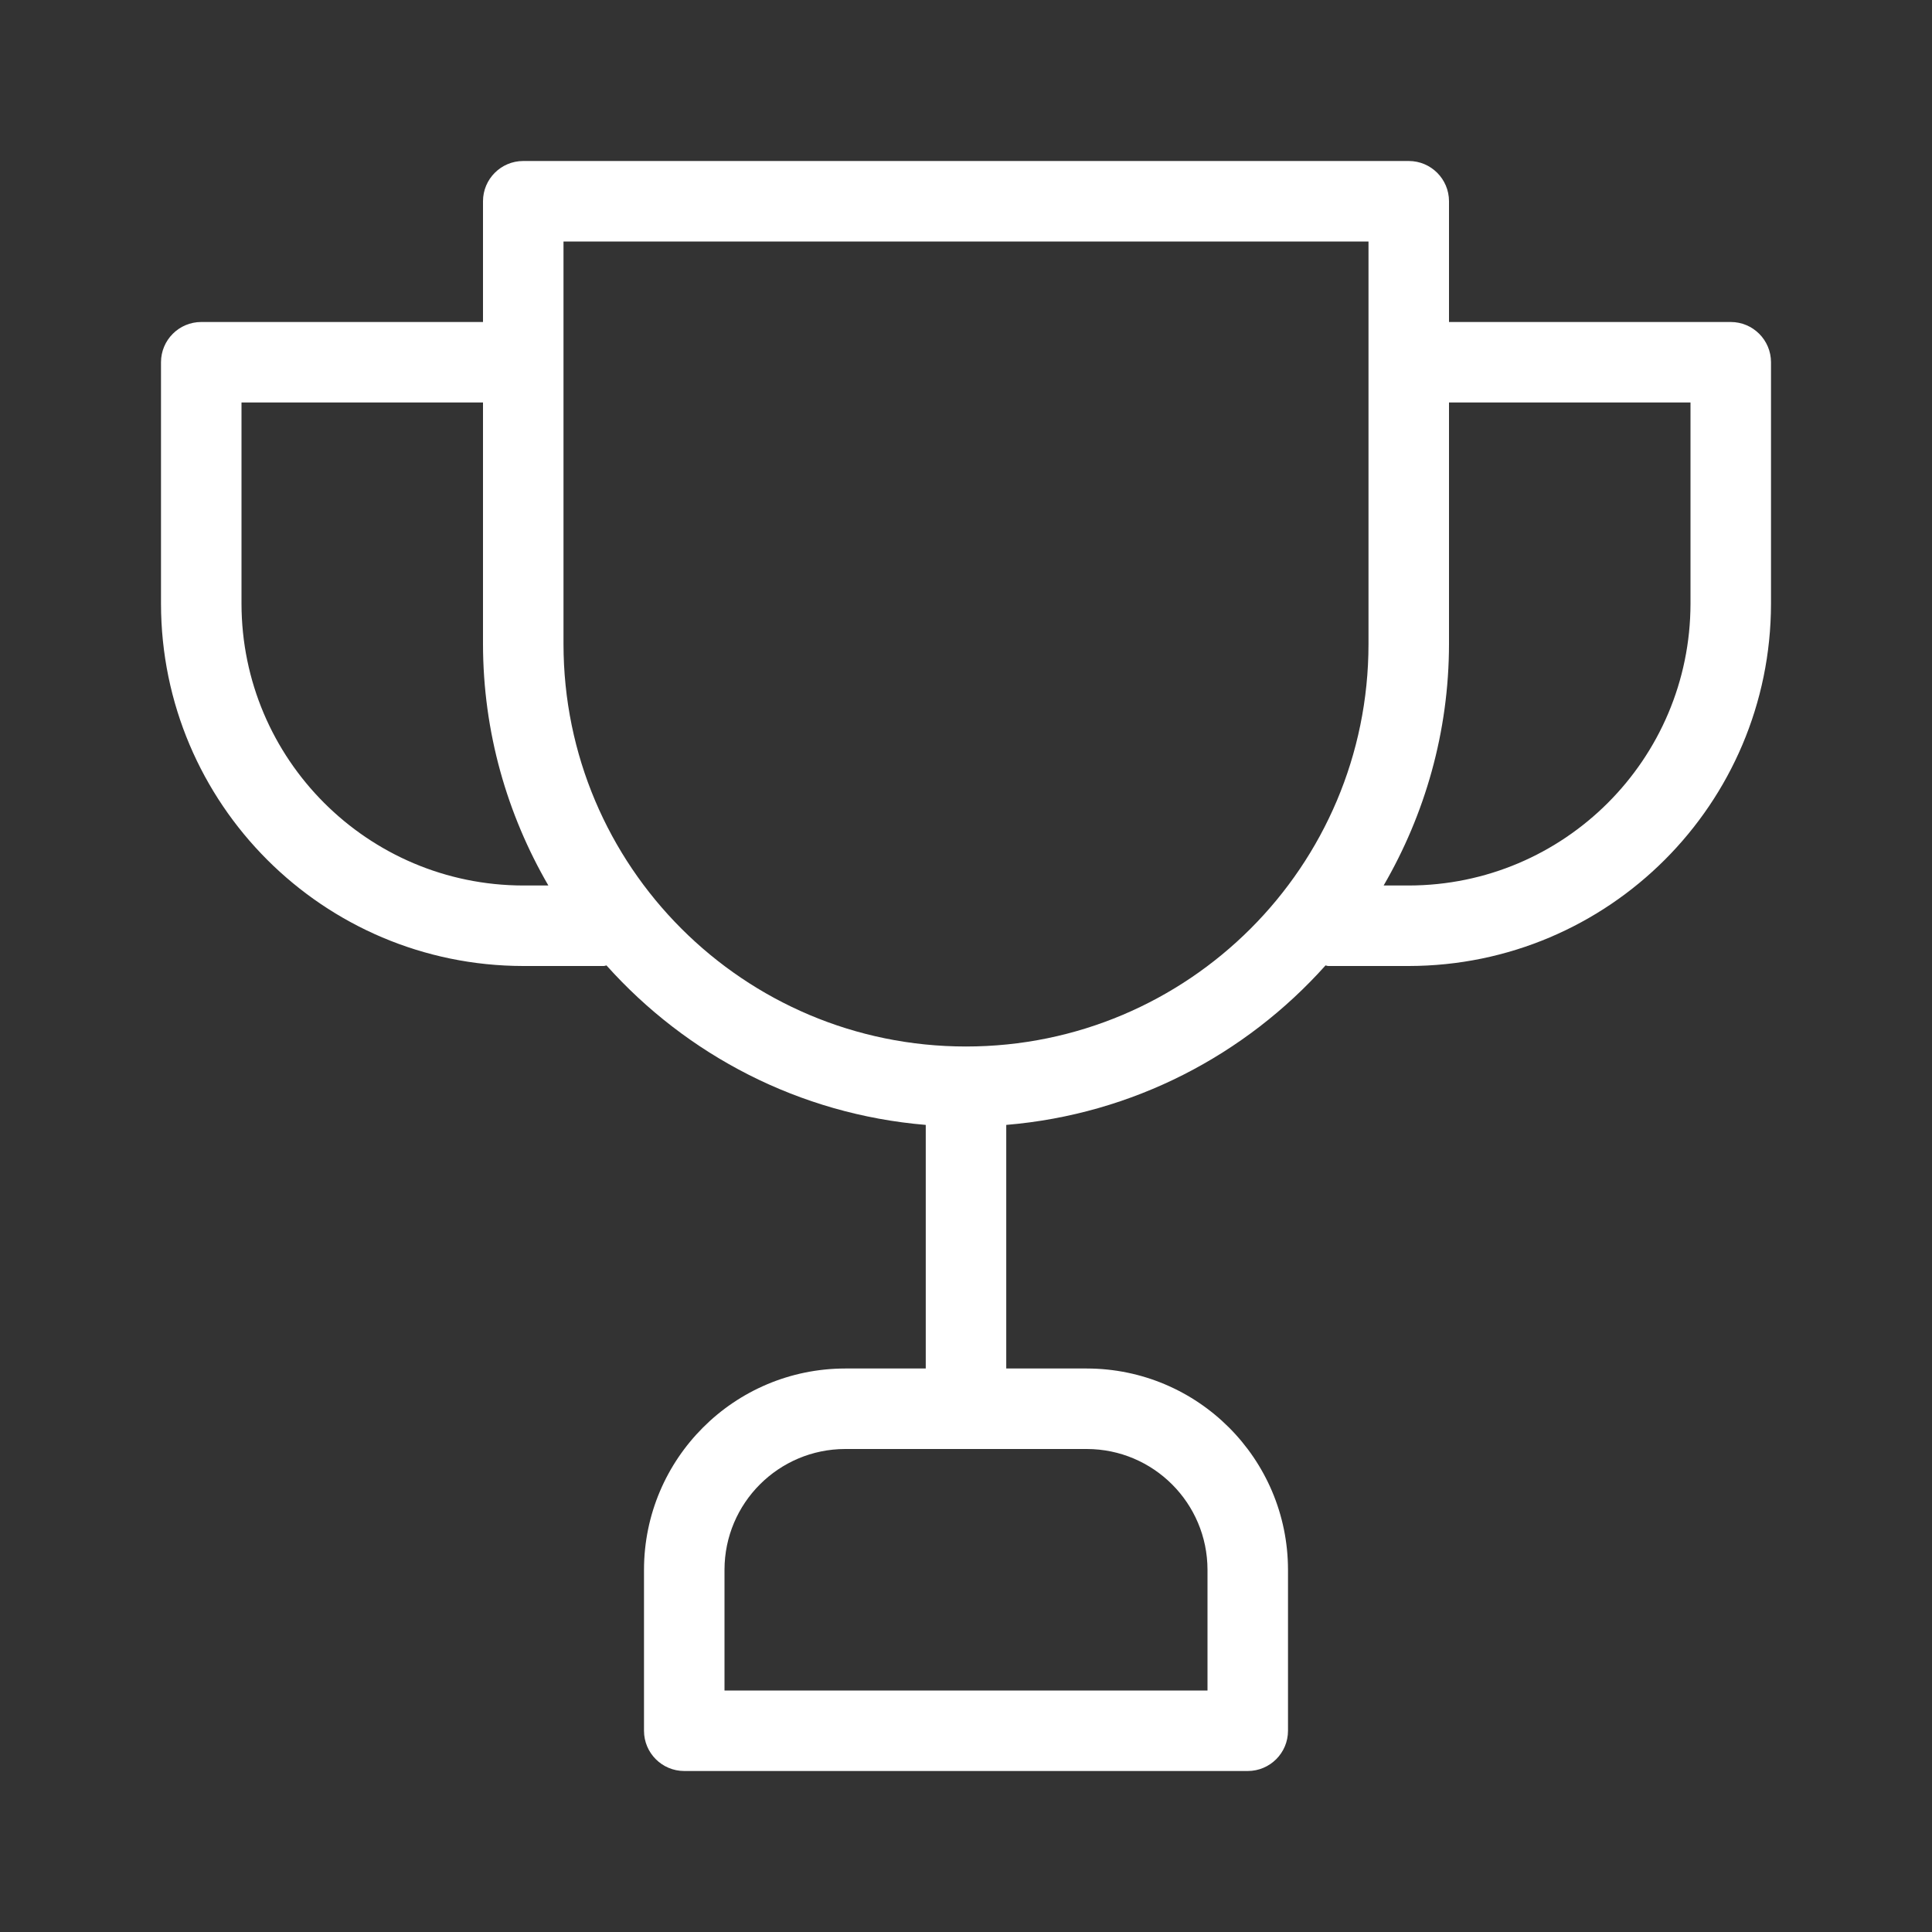 <svg width="48" height="48" viewBox="0 0 48 48" fill="none" xmlns="http://www.w3.org/2000/svg">
<rect x="0" y="0" width="48" height="48" fill="#333333" stroke="none"/>
<path d="M43 8H36V5C36 5 36 5 36 5C36 4.448 35.552 4 35 4H13C13 4 13.001 4 13 4C12.448 4 12 4.448 12 5V8H5C5 8 5 8 5 8C4.448 8 4 8.448 4 9V15C4.005 19.968 8.032 23.995 13 24H15C15.024 24 15.045 23.988 15.068 23.986C17.057 26.208 19.852 27.685 23 27.948V34H21C18.24 34.003 16.003 36.24 16 39V43C16 43 16 43 16 43C16 43.552 16.448 44 17 44H31C31 44 31 44 31 44C31.552 44 32 43.552 32 43V39C31.997 36.24 29.76 34.003 27 34H25V27.948C28.148 27.685 30.943 26.208 32.932 23.986C32.955 23.988 32.976 24 33 24H35C39.968 23.995 43.995 19.968 44 15V9C44 9 44 9 44 9C44 8.448 43.552 8 43 8ZM13 22C9.136 21.995 6.005 18.864 6 15V10H12V16C12.002 18.189 12.599 20.234 13.624 22H13ZM27 36C28.656 36.002 29.998 37.344 30 39V42H18V39C18.002 37.344 19.344 36.002 21 36H24C24 36 24 36 24 36H27ZM34 16C34 21.523 29.523 26 24 26C18.477 26 14 21.523 14 16V6H34V16ZM42 15C41.995 18.864 38.864 21.995 35 22H34.376C35.401 20.234 35.998 18.189 36 16V10H42V15Z" fill="white"/>
</svg>
